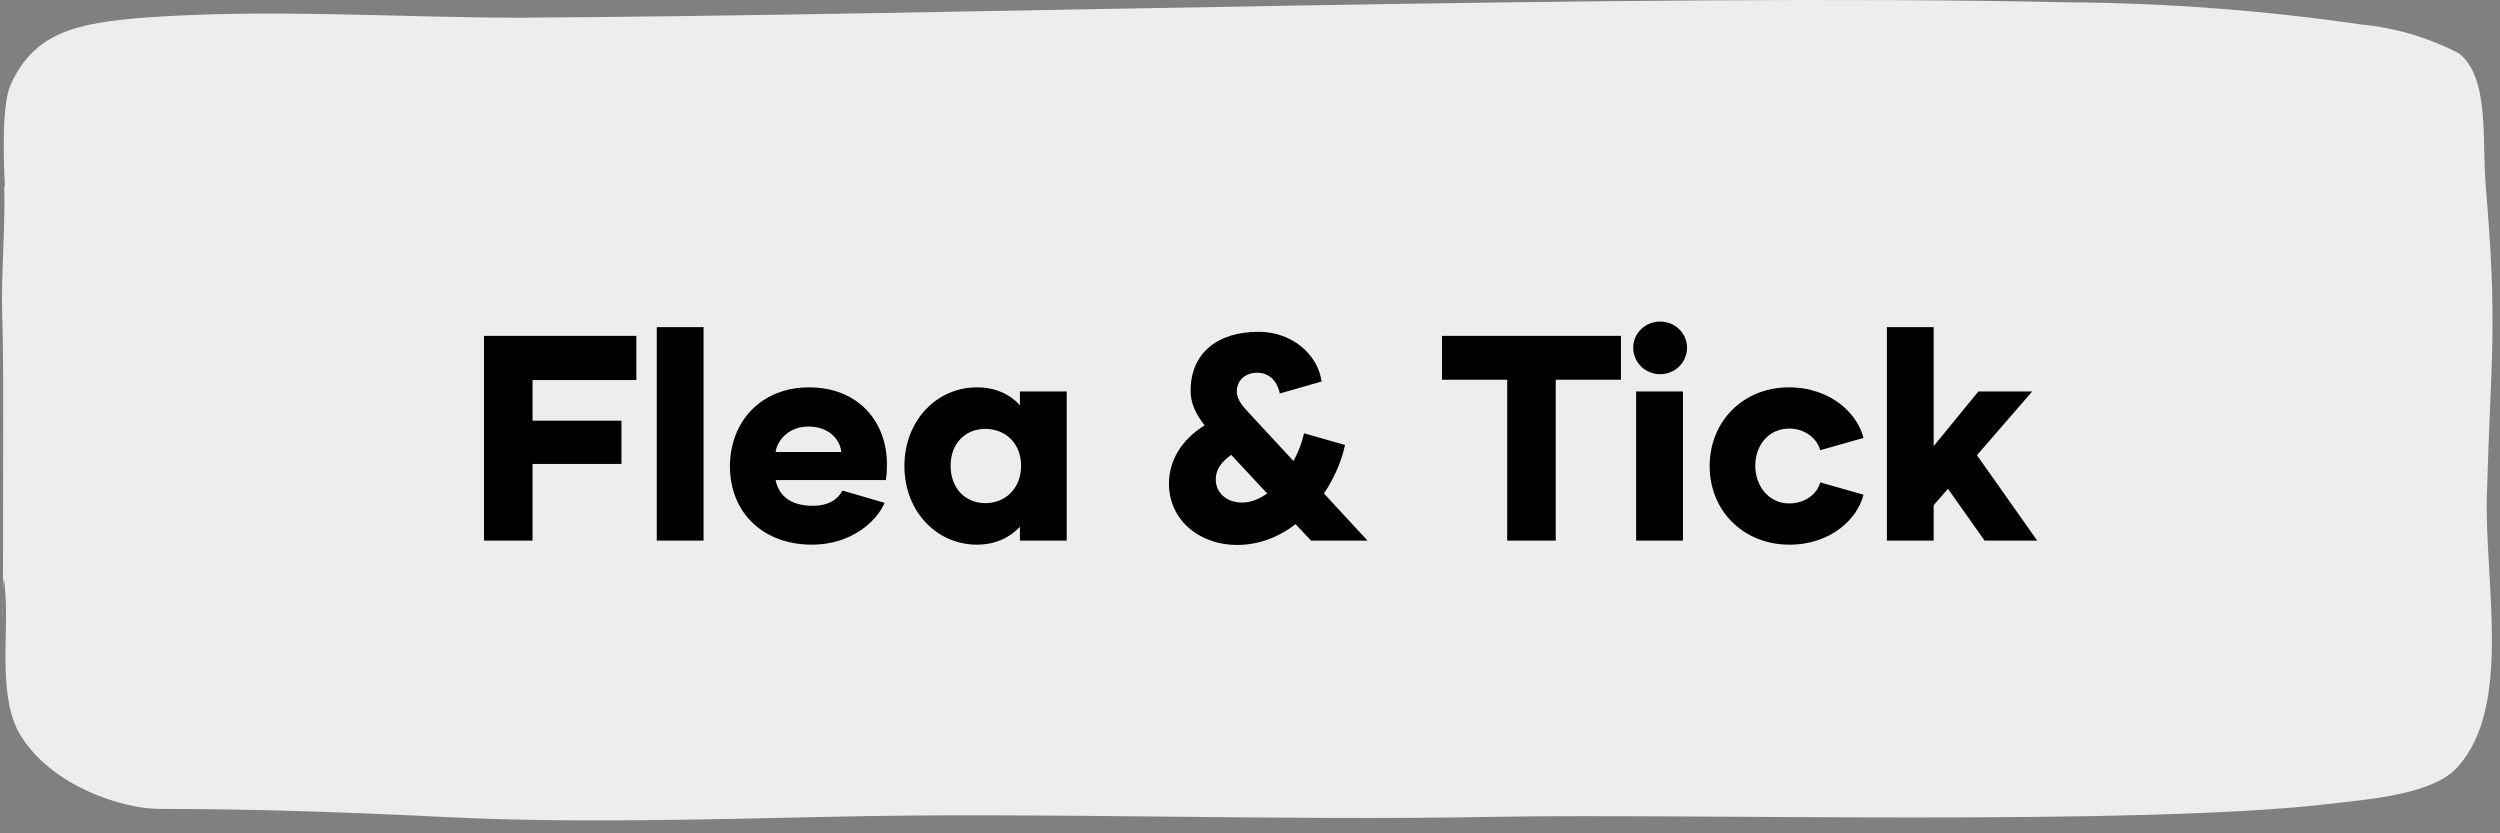 <svg xmlns="http://www.w3.org/2000/svg" width="171" height="57" viewBox="0 0 171 57" fill="none"><rect x="0" y="0" width="171" height="57" fill="#808080" stroke="none"/><path d="M0.289 12.775C0.377 15.126 0.085 18.867 0.143 21.094C0.246 24.805 0.216 27.279 0.216 30.928C0.216 53.114 0.055 34.61 0.392 41.104C0.523 43.841 -0.105 47.969 1.459 50.381C3.594 53.782 8.374 55.329 10.918 55.329C17.044 55.329 23.667 55.545 30.143 55.87C38.916 56.318 47.819 56.055 56.723 55.87C71.343 55.53 87.206 56.164 102.337 55.87C115.495 55.623 146.315 56.535 159.443 54.973C162.207 54.648 166.461 54.324 168.128 52.437C171.841 48.263 169.941 39.883 170.101 33.884C170.379 24.267 170.847 22.362 170.028 12.775C169.751 9.683 170.321 5.338 168.201 3.653C166.102 2.566 163.832 1.895 161.505 1.674C154.847 0.708 148.137 0.202 141.417 0.158C112.338 -0.491 64.676 1.055 35.524 1.21C27.234 1.21 18.448 0.576 9.807 1.21C5.289 1.581 2.38 2.184 0.743 5.756C0.085 7.194 0.26 11.152 0.333 12.713" fill="#EDEDED"></path><path d="M43.526 25.995H36.426V28.775H42.506V31.735H36.426V36.975H33.106V22.975H43.526V25.995ZM44.923 36.975V22.375H48.123V36.975H44.923ZM55.528 37.255C52.208 37.255 49.928 35.075 49.928 31.895C49.928 28.835 52.068 26.495 55.328 26.495C58.708 26.495 60.668 28.835 60.668 31.775C60.668 32.135 60.648 32.495 60.588 32.835H53.048C53.248 33.795 53.948 34.595 55.588 34.595C56.668 34.595 57.288 34.175 57.628 33.555L60.508 34.395C59.968 35.655 58.248 37.255 55.528 37.255ZM53.048 30.915H57.548C57.448 29.995 56.628 29.175 55.308 29.175C53.988 29.175 53.188 30.055 53.048 30.915ZM66.822 37.255C64.062 37.255 61.862 34.975 61.862 31.875C61.862 28.775 64.062 26.495 66.822 26.495C68.082 26.495 69.062 26.955 69.762 27.715V26.775H72.962V36.975H69.762V36.035C69.062 36.775 68.082 37.255 66.822 37.255ZM67.402 34.415C68.782 34.415 69.842 33.395 69.842 31.855C69.842 30.335 68.782 29.335 67.402 29.335C66.022 29.335 65.022 30.335 65.022 31.855C65.022 33.395 66.022 34.415 67.402 34.415ZM93.537 36.975H89.677L88.617 35.855C87.517 36.695 86.177 37.275 84.597 37.275C82.117 37.275 79.957 35.635 79.957 33.075C79.957 31.595 80.737 30.115 82.397 29.095C81.837 28.375 81.437 27.635 81.437 26.735C81.437 24.135 83.297 22.695 86.077 22.695C88.457 22.695 90.157 24.315 90.397 26.095L87.537 26.915C87.377 26.075 86.817 25.495 85.997 25.495C85.137 25.495 84.597 26.055 84.597 26.775C84.597 27.395 85.117 27.895 85.397 28.215L88.477 31.535C88.797 30.935 89.057 30.275 89.197 29.635L91.997 30.435C91.797 31.435 91.297 32.655 90.557 33.755L93.537 36.975ZM84.957 34.375C85.557 34.375 86.137 34.135 86.677 33.755L84.217 31.115C83.497 31.615 83.157 32.155 83.157 32.795C83.157 33.655 83.837 34.375 84.957 34.375ZM110.872 22.975V25.975H106.412V36.975H103.092V25.975H98.632V22.975H110.872ZM113.553 25.595C112.533 25.595 111.713 24.795 111.713 23.775C111.713 22.795 112.533 21.995 113.553 21.995C114.573 21.995 115.393 22.795 115.393 23.775C115.393 24.795 114.573 25.595 113.553 25.595ZM111.913 36.975V26.775H115.113V36.975H111.913ZM122.4 37.255C119.24 37.255 116.94 34.935 116.94 31.875C116.94 28.815 119.24 26.495 122.36 26.495C125.28 26.495 127.08 28.355 127.46 29.955L124.5 30.795C124.32 30.055 123.52 29.315 122.38 29.315C120.96 29.315 120.06 30.475 120.06 31.855C120.06 33.215 120.96 34.435 122.38 34.435C123.52 34.435 124.32 33.735 124.5 32.995L127.46 33.835C127.08 35.435 125.28 37.255 122.4 37.255ZM135.743 36.975L133.243 33.435L132.263 34.555V36.975H129.063V22.375H132.263V30.515L135.323 26.775H139.003L135.223 31.135L139.343 36.975H135.743Z" fill="black"></path></svg>